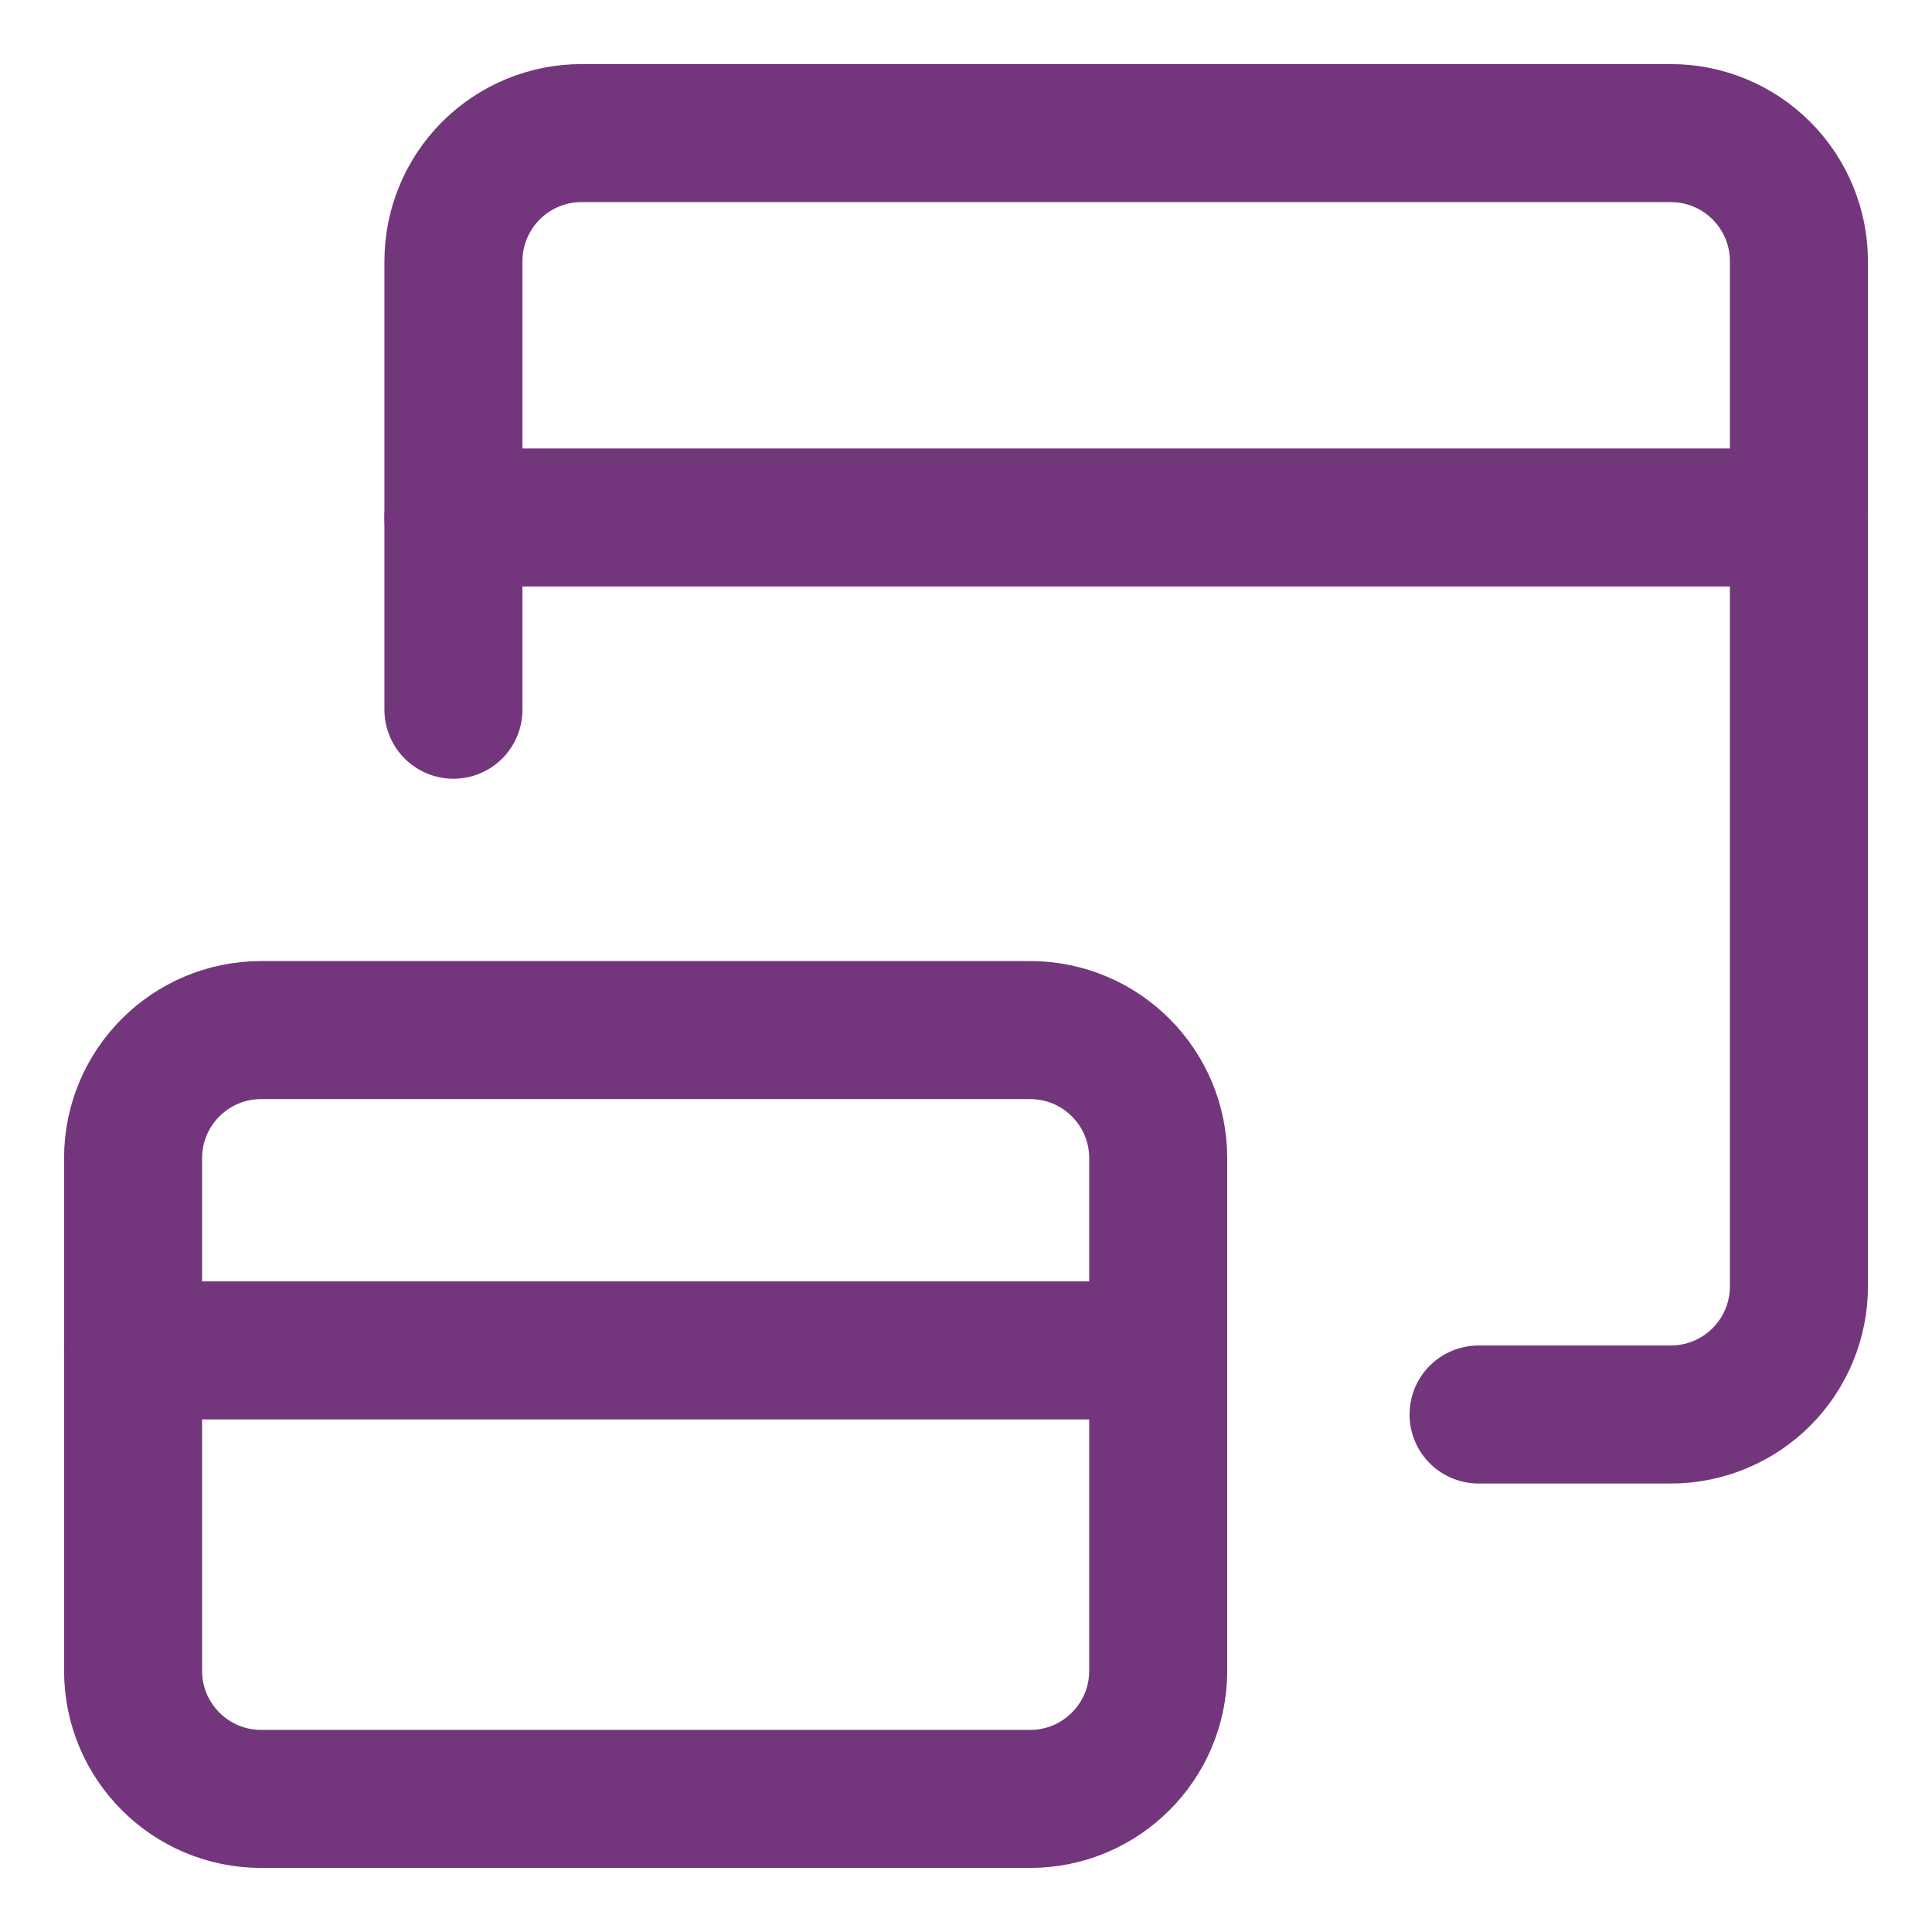 <svg xmlns="http://www.w3.org/2000/svg" fill="none" viewBox="-8.93 -8.93 250 250" height="250" width="250" id="Browser-Multiple-Window--Streamline-Core.svg"><desc>Browser Multiple Window Streamline Icon: https://streamlinehq.com</desc><g id="browser-multiple-window--app-code-apps-two-window-cascade"><path id="Vector" stroke="#73367d" stroke-linecap="round" stroke-linejoin="round" d="M49.744 82.907V24.872c0 -4.398 1.747 -8.615 4.857 -11.725C57.711 10.038 61.928 8.291 66.326 8.291h140.942c4.397 0 8.616 1.747 11.725 4.857 3.109 3.11 4.857 7.327 4.857 11.725v132.651c0 4.398 -1.748 8.616 -4.857 11.725s-7.327 4.857 -11.725 4.857H182.396" stroke-width="17.86"></path><path id="Vector_2" stroke="#73367d" stroke-linecap="round" stroke-linejoin="round" d="M49.744 58.035h174.105" stroke-width="17.86"></path><path id="Vector_3" stroke="#73367d" stroke-linecap="round" stroke-linejoin="round" d="M124.361 124.361h-99.489c-9.158 0 -16.581 7.424 -16.581 16.581v66.326c0 9.158 7.424 16.581 16.581 16.581h99.489c9.158 0 16.581 -7.424 16.581 -16.581v-66.326c0 -9.158 -7.424 -16.581 -16.581 -16.581Z" stroke-width="17.86"></path><path id="Vector_4" stroke="#73367d" stroke-linecap="round" stroke-linejoin="round" d="M8.291 165.814h132.651" stroke-width="17.86"></path></g></svg>